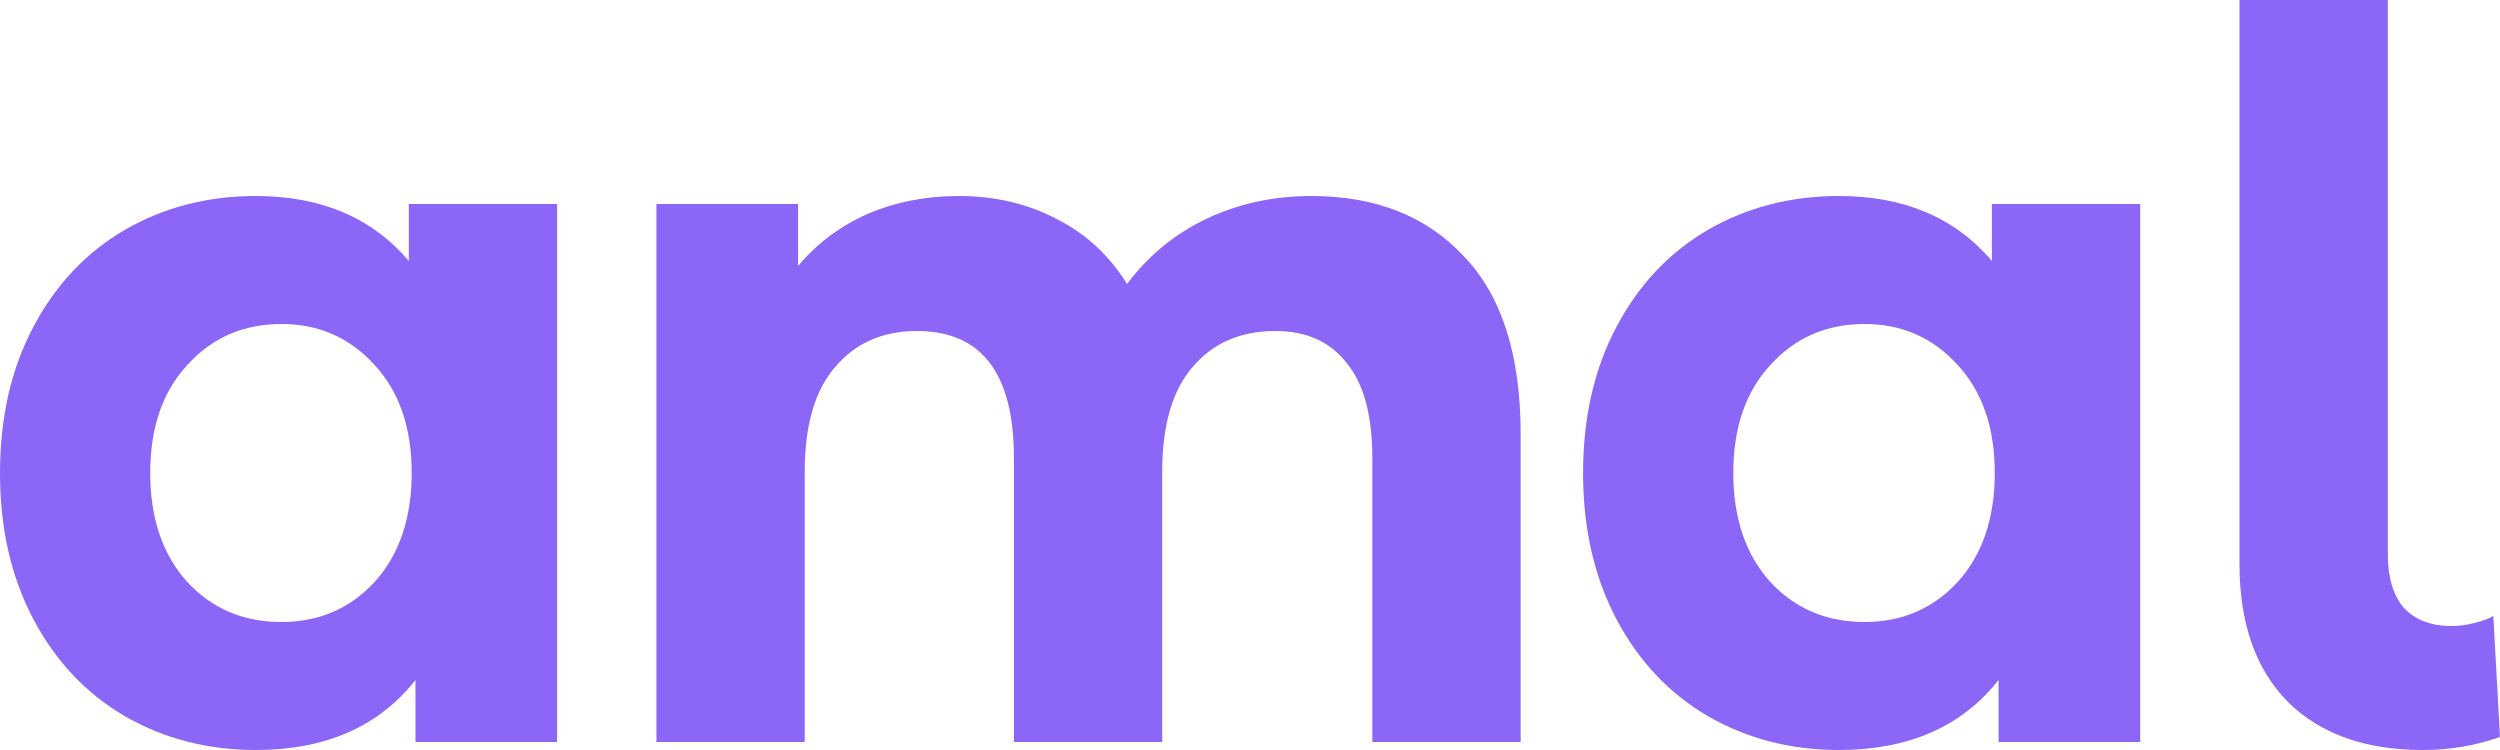 <svg width="100" height="30" viewBox="0 0 100 30" fill="none" xmlns="http://www.w3.org/2000/svg">
<path d="M22.285 8.16V29.68H16.619V27.2C15.148 29.067 13.019 30 10.23 30C8.303 30 6.554 29.547 4.982 28.64C3.435 27.733 2.218 26.44 1.331 24.76C0.444 23.08 0 21.133 0 18.92C0 16.707 0.444 14.76 1.331 13.08C2.218 11.4 3.435 10.107 4.982 9.2C6.554 8.293 8.303 7.84 10.23 7.84C12.841 7.84 14.882 8.707 16.353 10.44V8.16H22.285ZM11.257 24.88C12.752 24.88 13.995 24.347 14.983 23.28C15.972 22.187 16.467 20.733 16.467 18.92C16.467 17.107 15.972 15.667 14.983 14.6C13.995 13.507 12.752 12.96 11.257 12.96C9.735 12.96 8.481 13.507 7.492 14.6C6.503 15.667 6.009 17.107 6.009 18.92C6.009 20.733 6.503 22.187 7.492 23.28C8.481 24.347 9.735 24.88 11.257 24.88ZM52.459 7.84C55.02 7.84 57.048 8.64 58.544 10.24C60.065 11.813 60.826 14.187 60.826 17.36V29.68H54.893V18.32C54.893 16.613 54.55 15.347 53.866 14.52C53.207 13.667 52.256 13.24 51.014 13.24C49.619 13.24 48.517 13.72 47.705 14.68C46.894 15.613 46.488 17.013 46.488 18.88V29.68H40.556V18.32C40.556 14.933 39.263 13.24 36.676 13.24C35.308 13.24 34.217 13.72 33.407 14.68C32.595 15.613 32.189 17.013 32.189 18.88V29.68H26.257V8.16H31.923V10.64C32.684 9.733 33.609 9.04 34.699 8.56C35.815 8.08 37.031 7.84 38.35 7.84C39.795 7.84 41.101 8.147 42.267 8.76C43.433 9.347 44.371 10.213 45.081 11.36C45.918 10.24 46.97 9.373 48.238 8.76C49.531 8.147 50.938 7.84 52.459 7.84ZM85.608 8.16V29.68H79.942V27.2C78.472 29.067 76.342 30 73.553 30C71.627 30 69.877 29.547 68.306 28.64C66.758 27.733 65.542 26.44 64.655 24.76C63.767 23.08 63.323 21.133 63.323 18.92C63.323 16.707 63.767 14.76 64.655 13.08C65.542 11.4 66.758 10.107 68.306 9.2C69.877 8.293 71.627 7.84 73.553 7.84C76.164 7.84 78.206 8.707 79.676 10.44V8.16H85.608ZM74.58 24.88C76.076 24.88 77.318 24.347 78.307 23.28C79.296 22.187 79.79 20.733 79.79 18.92C79.79 17.107 79.296 15.667 78.307 14.6C77.318 13.507 76.076 12.96 74.58 12.96C73.059 12.96 71.804 13.507 70.815 14.6C69.827 15.667 69.332 17.107 69.332 18.92C69.332 20.733 69.827 22.187 70.815 23.28C71.804 24.347 73.059 24.88 74.58 24.88ZM96.919 30C94.613 30 92.813 29.36 91.52 28.08C90.226 26.773 89.58 24.933 89.58 22.56V0H95.513V22.2C95.513 23.107 95.728 23.813 96.159 24.32C96.616 24.8 97.249 25.04 98.061 25.04C98.365 25.04 98.669 25 98.973 24.92C99.302 24.84 99.556 24.747 99.733 24.64L100 29.48C99.011 29.827 97.985 30 96.919 30Z" fill="#8C66F6"/>
</svg>
